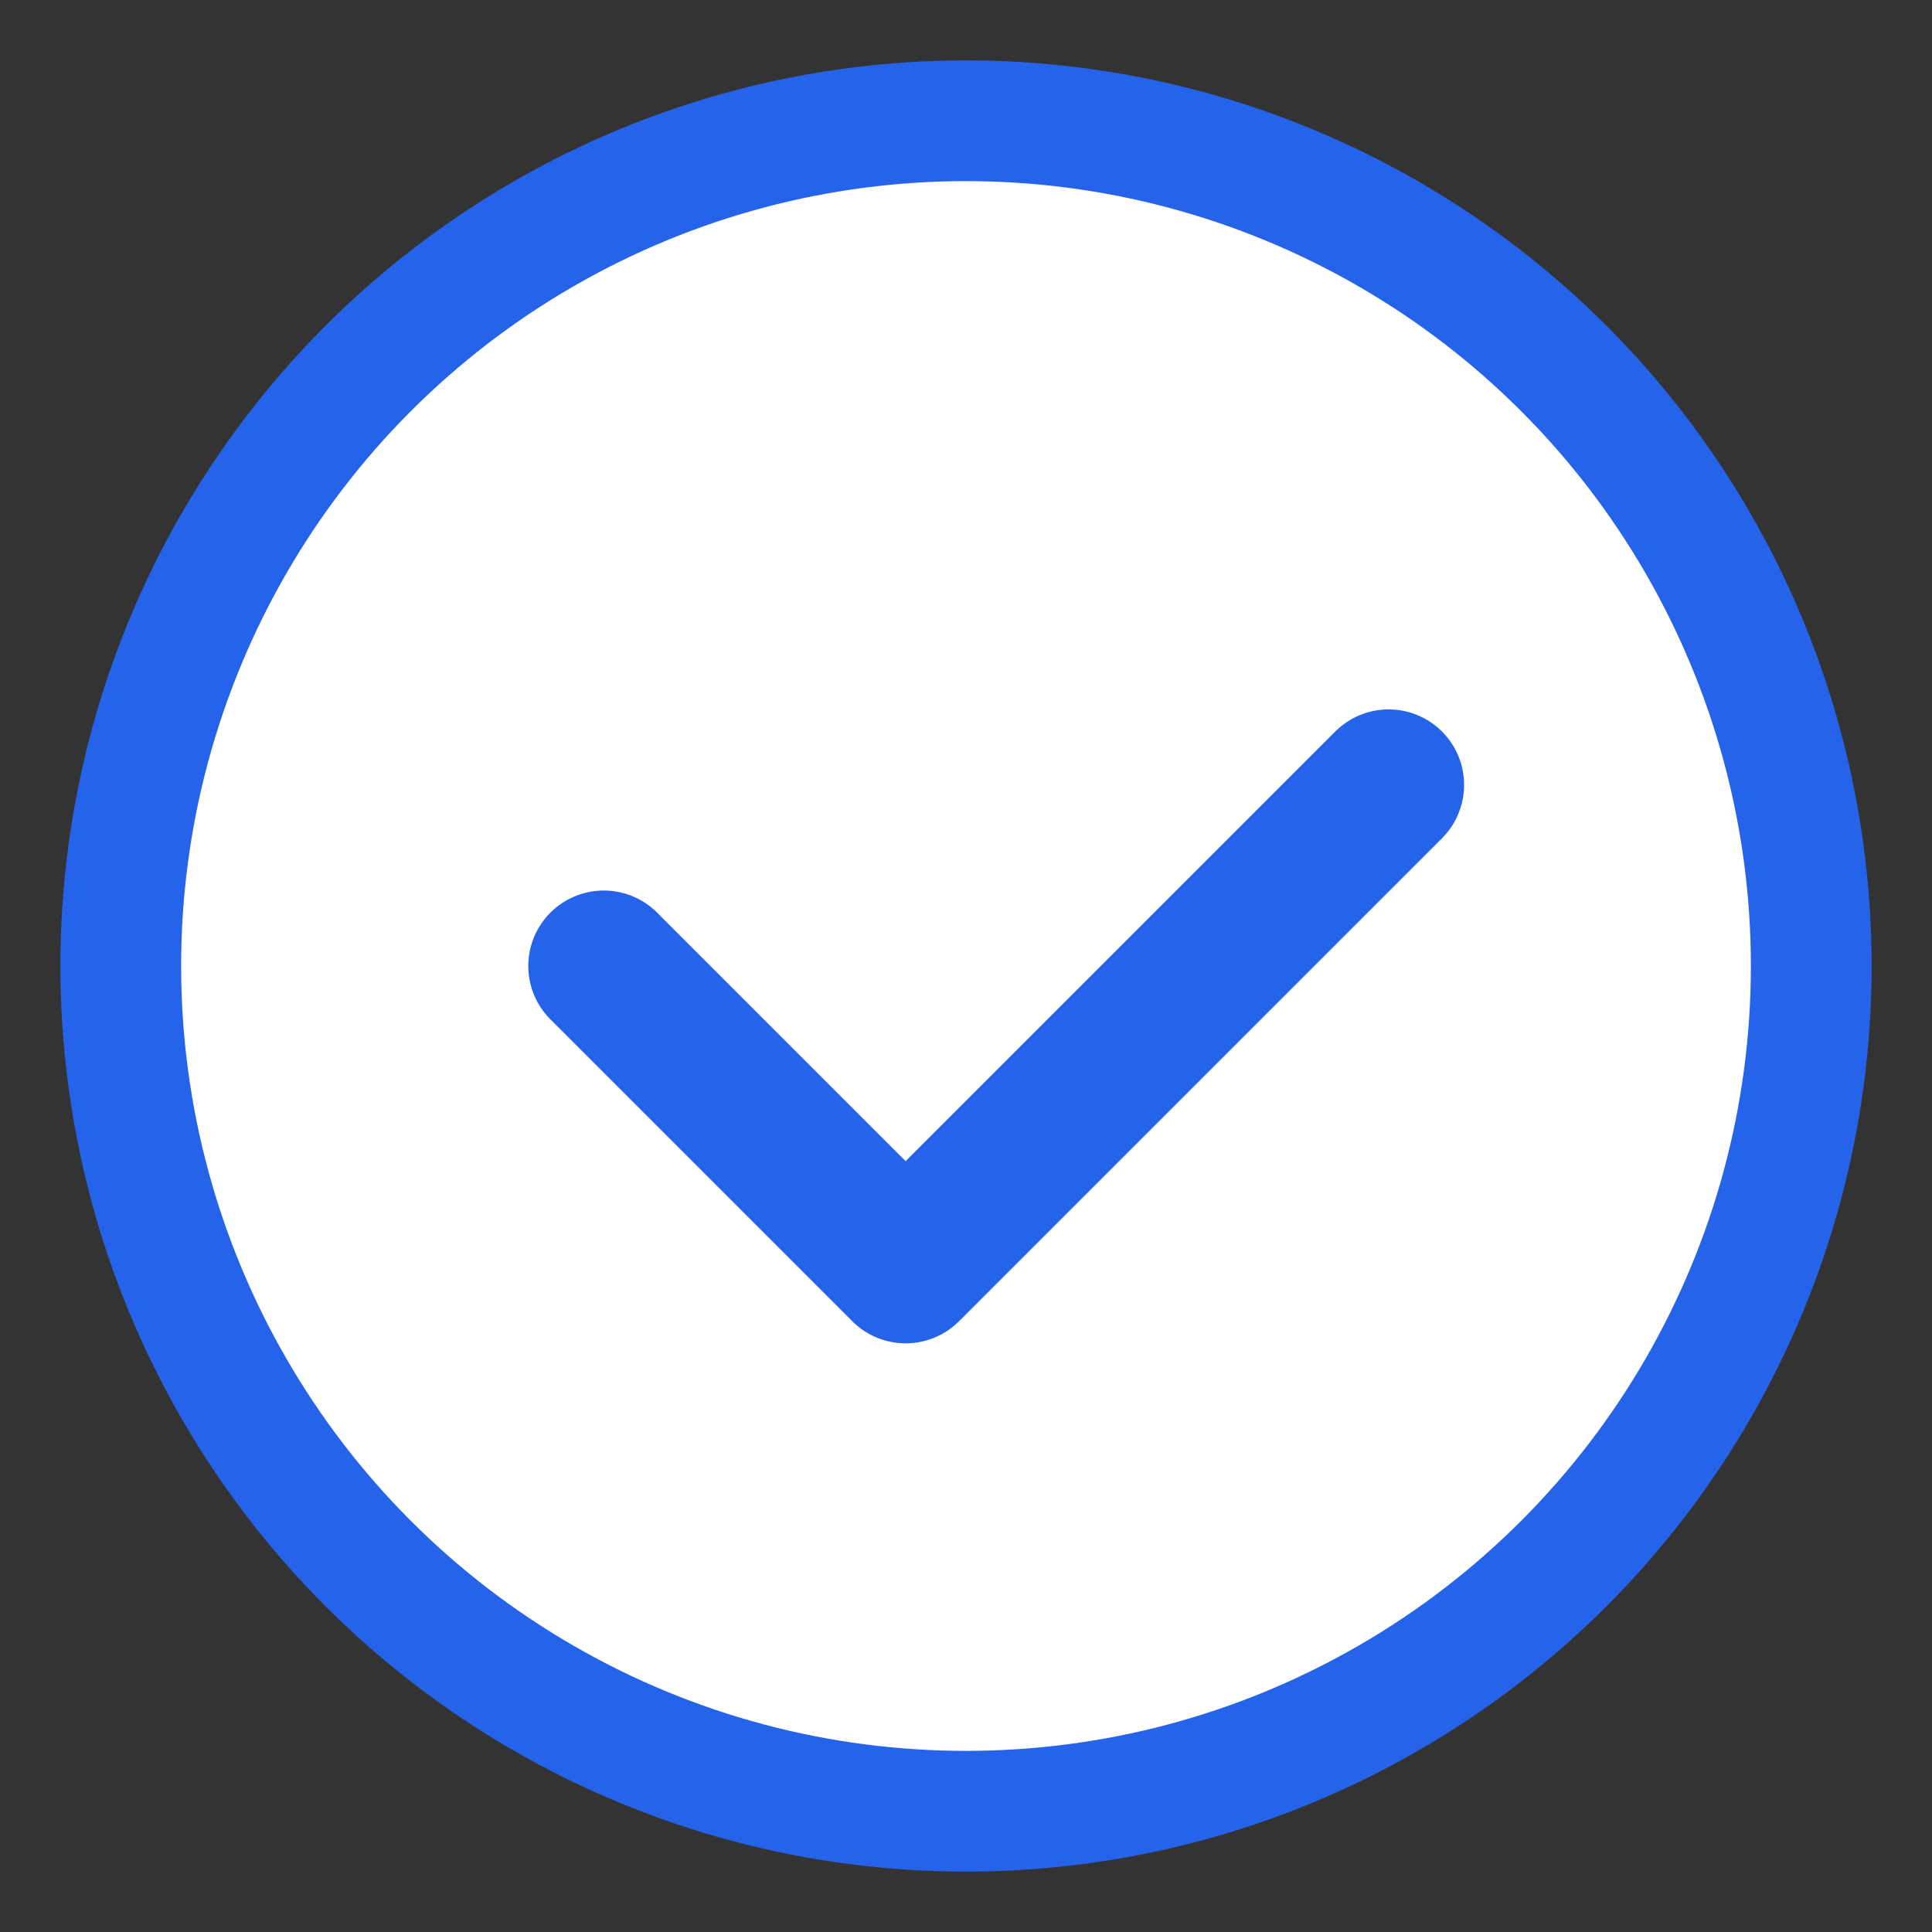 <svg width="32" height="32" viewBox="0 0 32 32" fill="none" xmlns="http://www.w3.org/2000/svg">
  <rect x="0" y="0" width="32" height="32" fill="#333333" stroke="none"/>
  <circle cx="16" cy="16" r="14" stroke="#2563eb" stroke-width="2" fill="#ffffff"/>
  <path d="M10 16l5 5 8-8" stroke="#2563eb" stroke-width="2.5" fill="none" stroke-linecap="round" stroke-linejoin="round"/>
</svg>